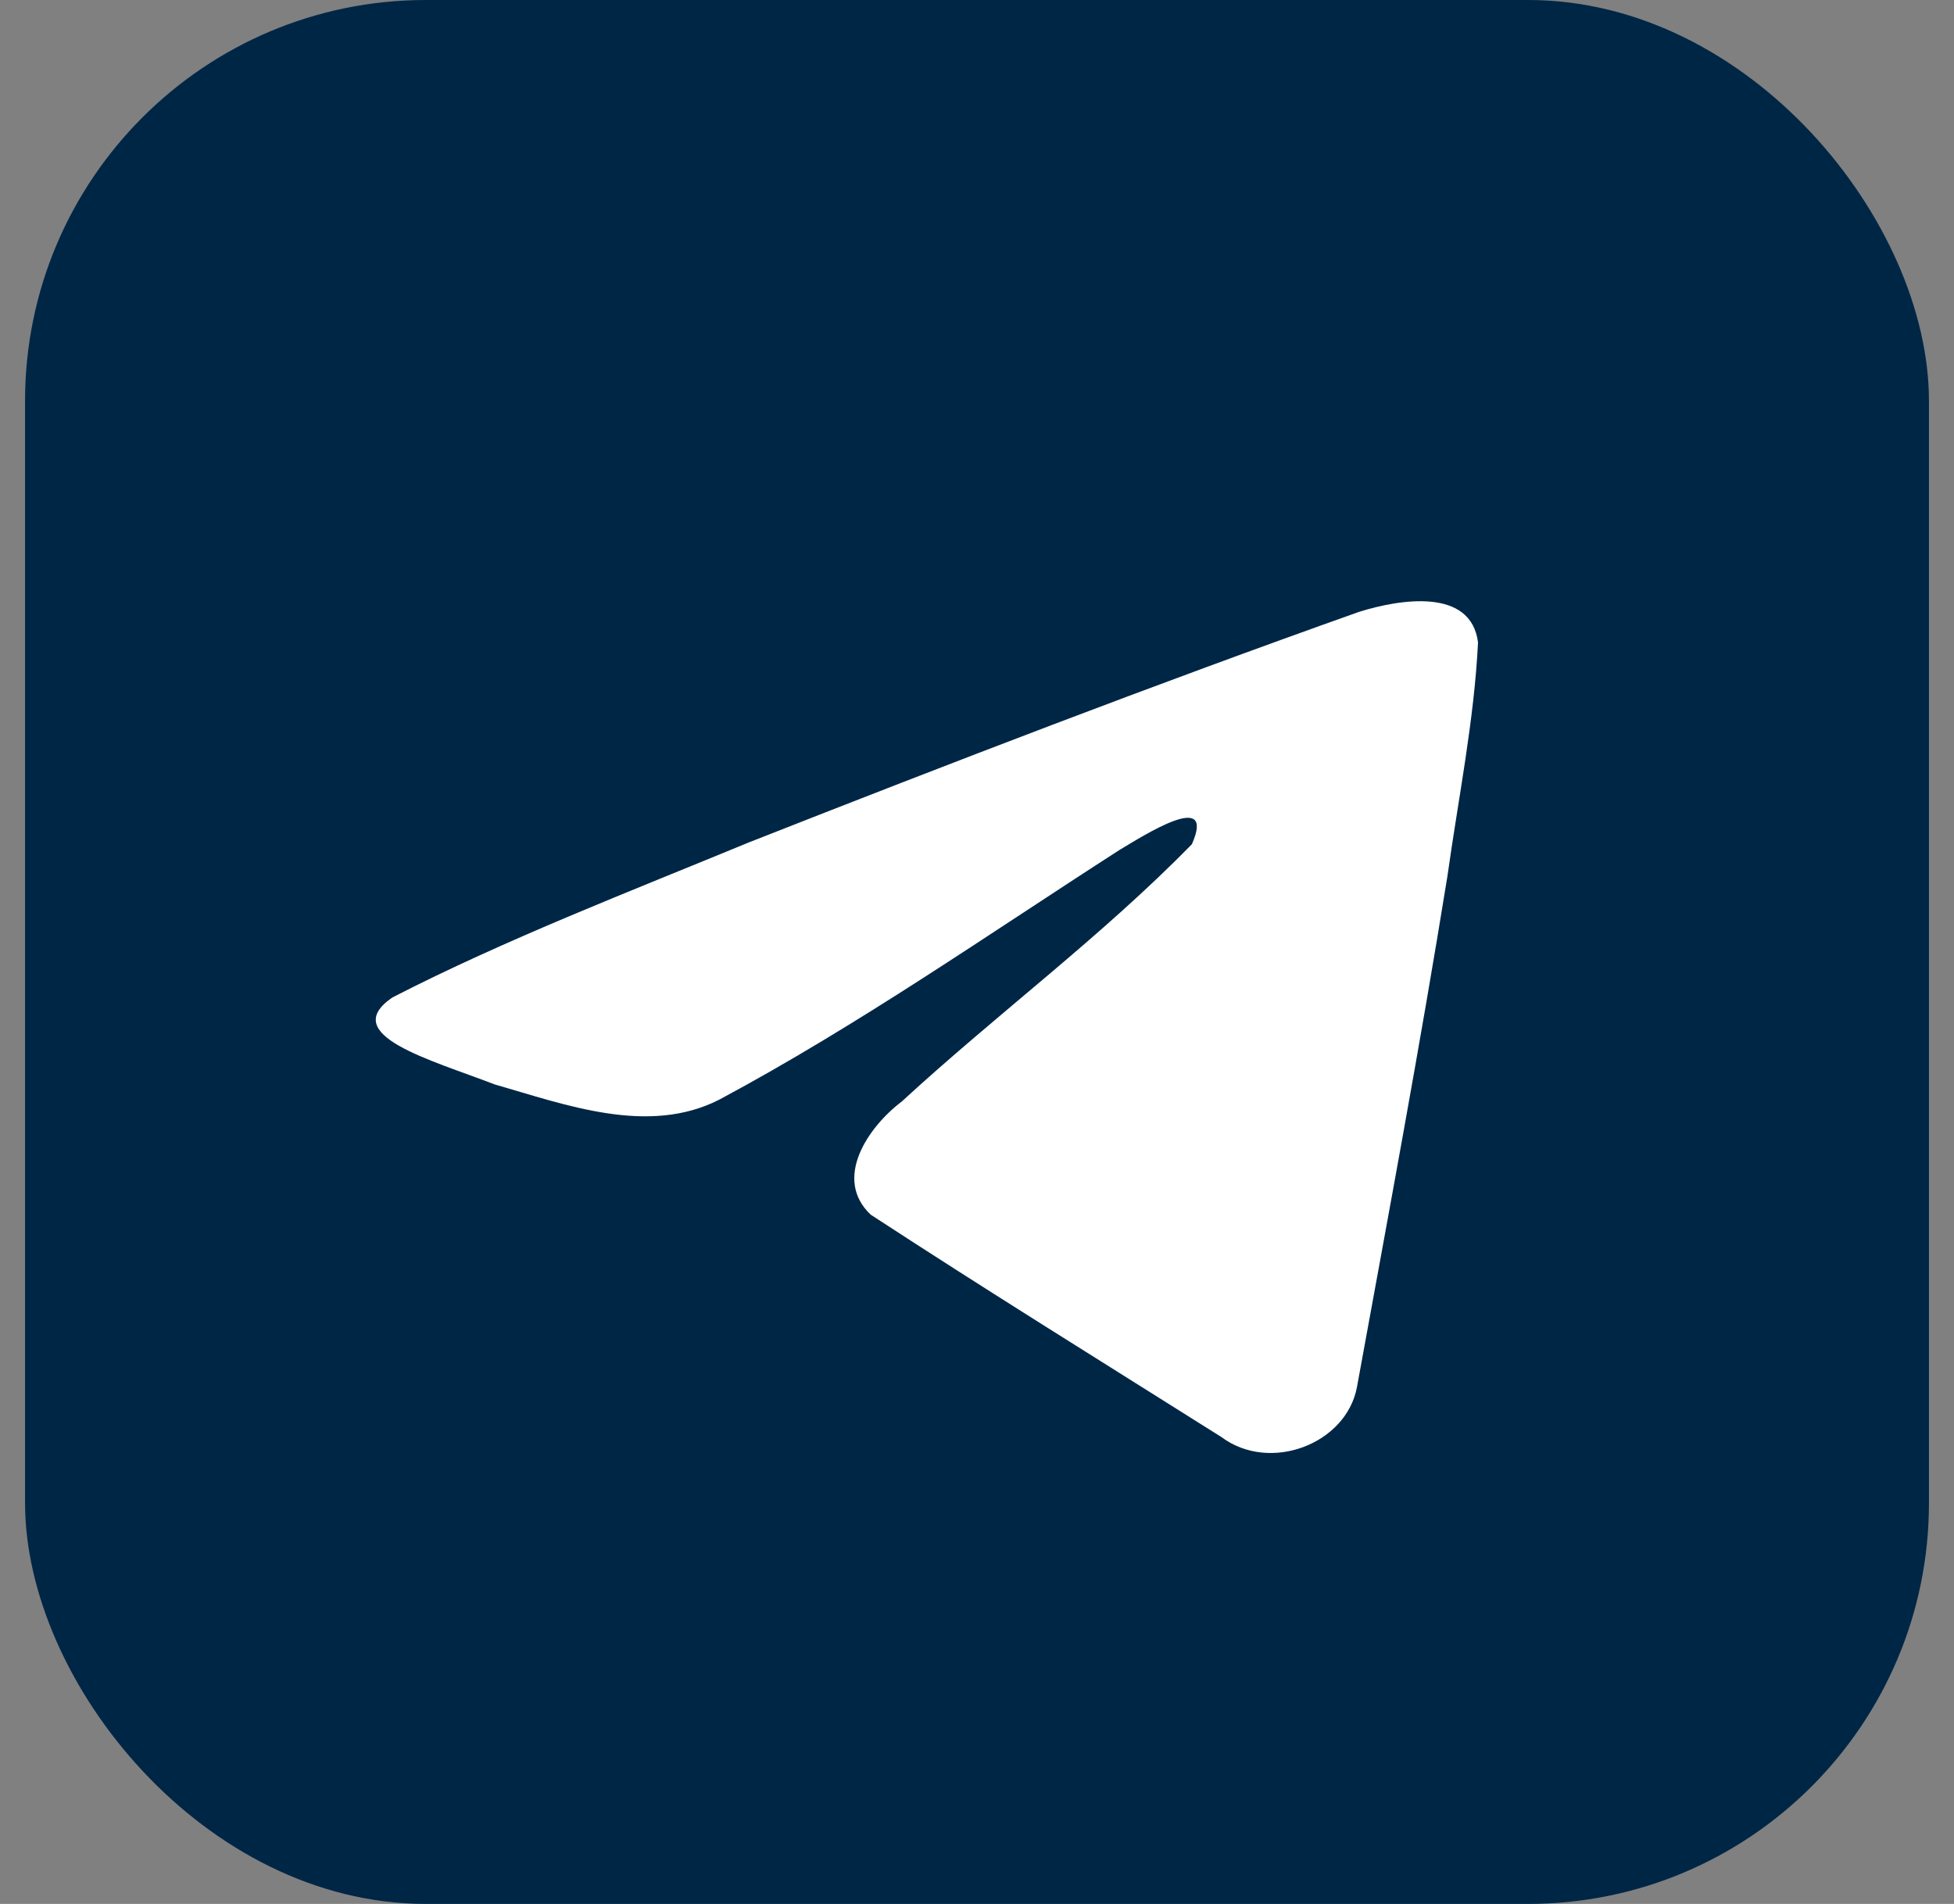 <svg width="39" height="38" viewBox="0 0 39 38" fill="none" xmlns="http://www.w3.org/2000/svg">
<rect x="0" y="0" width="39" height="38" fill="#808080" stroke="none"/>
<rect x="38.5" y="38" width="38" height="38" rx="8" transform="rotate(-180 38.5 38)" fill="#002646"/>
<path d="M7.832 19.908C10.083 18.751 12.595 17.785 14.943 16.815C18.981 15.226 23.036 13.664 27.131 12.21C27.928 11.962 29.36 11.72 29.5 12.822C29.423 14.382 29.107 15.932 28.89 17.482C28.34 20.892 27.703 24.29 27.083 27.688C26.869 28.82 25.349 29.406 24.377 28.681C22.04 27.208 19.685 25.75 17.378 24.243C16.622 23.526 17.323 22.497 17.997 21.986C19.922 20.216 21.964 18.712 23.788 16.851C24.28 15.742 22.826 16.677 22.346 16.963C19.711 18.657 17.141 20.455 14.363 21.944C12.944 22.673 11.29 22.05 9.871 21.643C8.599 21.152 6.736 20.657 7.832 19.908L7.832 19.908Z" fill="white"/>
</svg>
